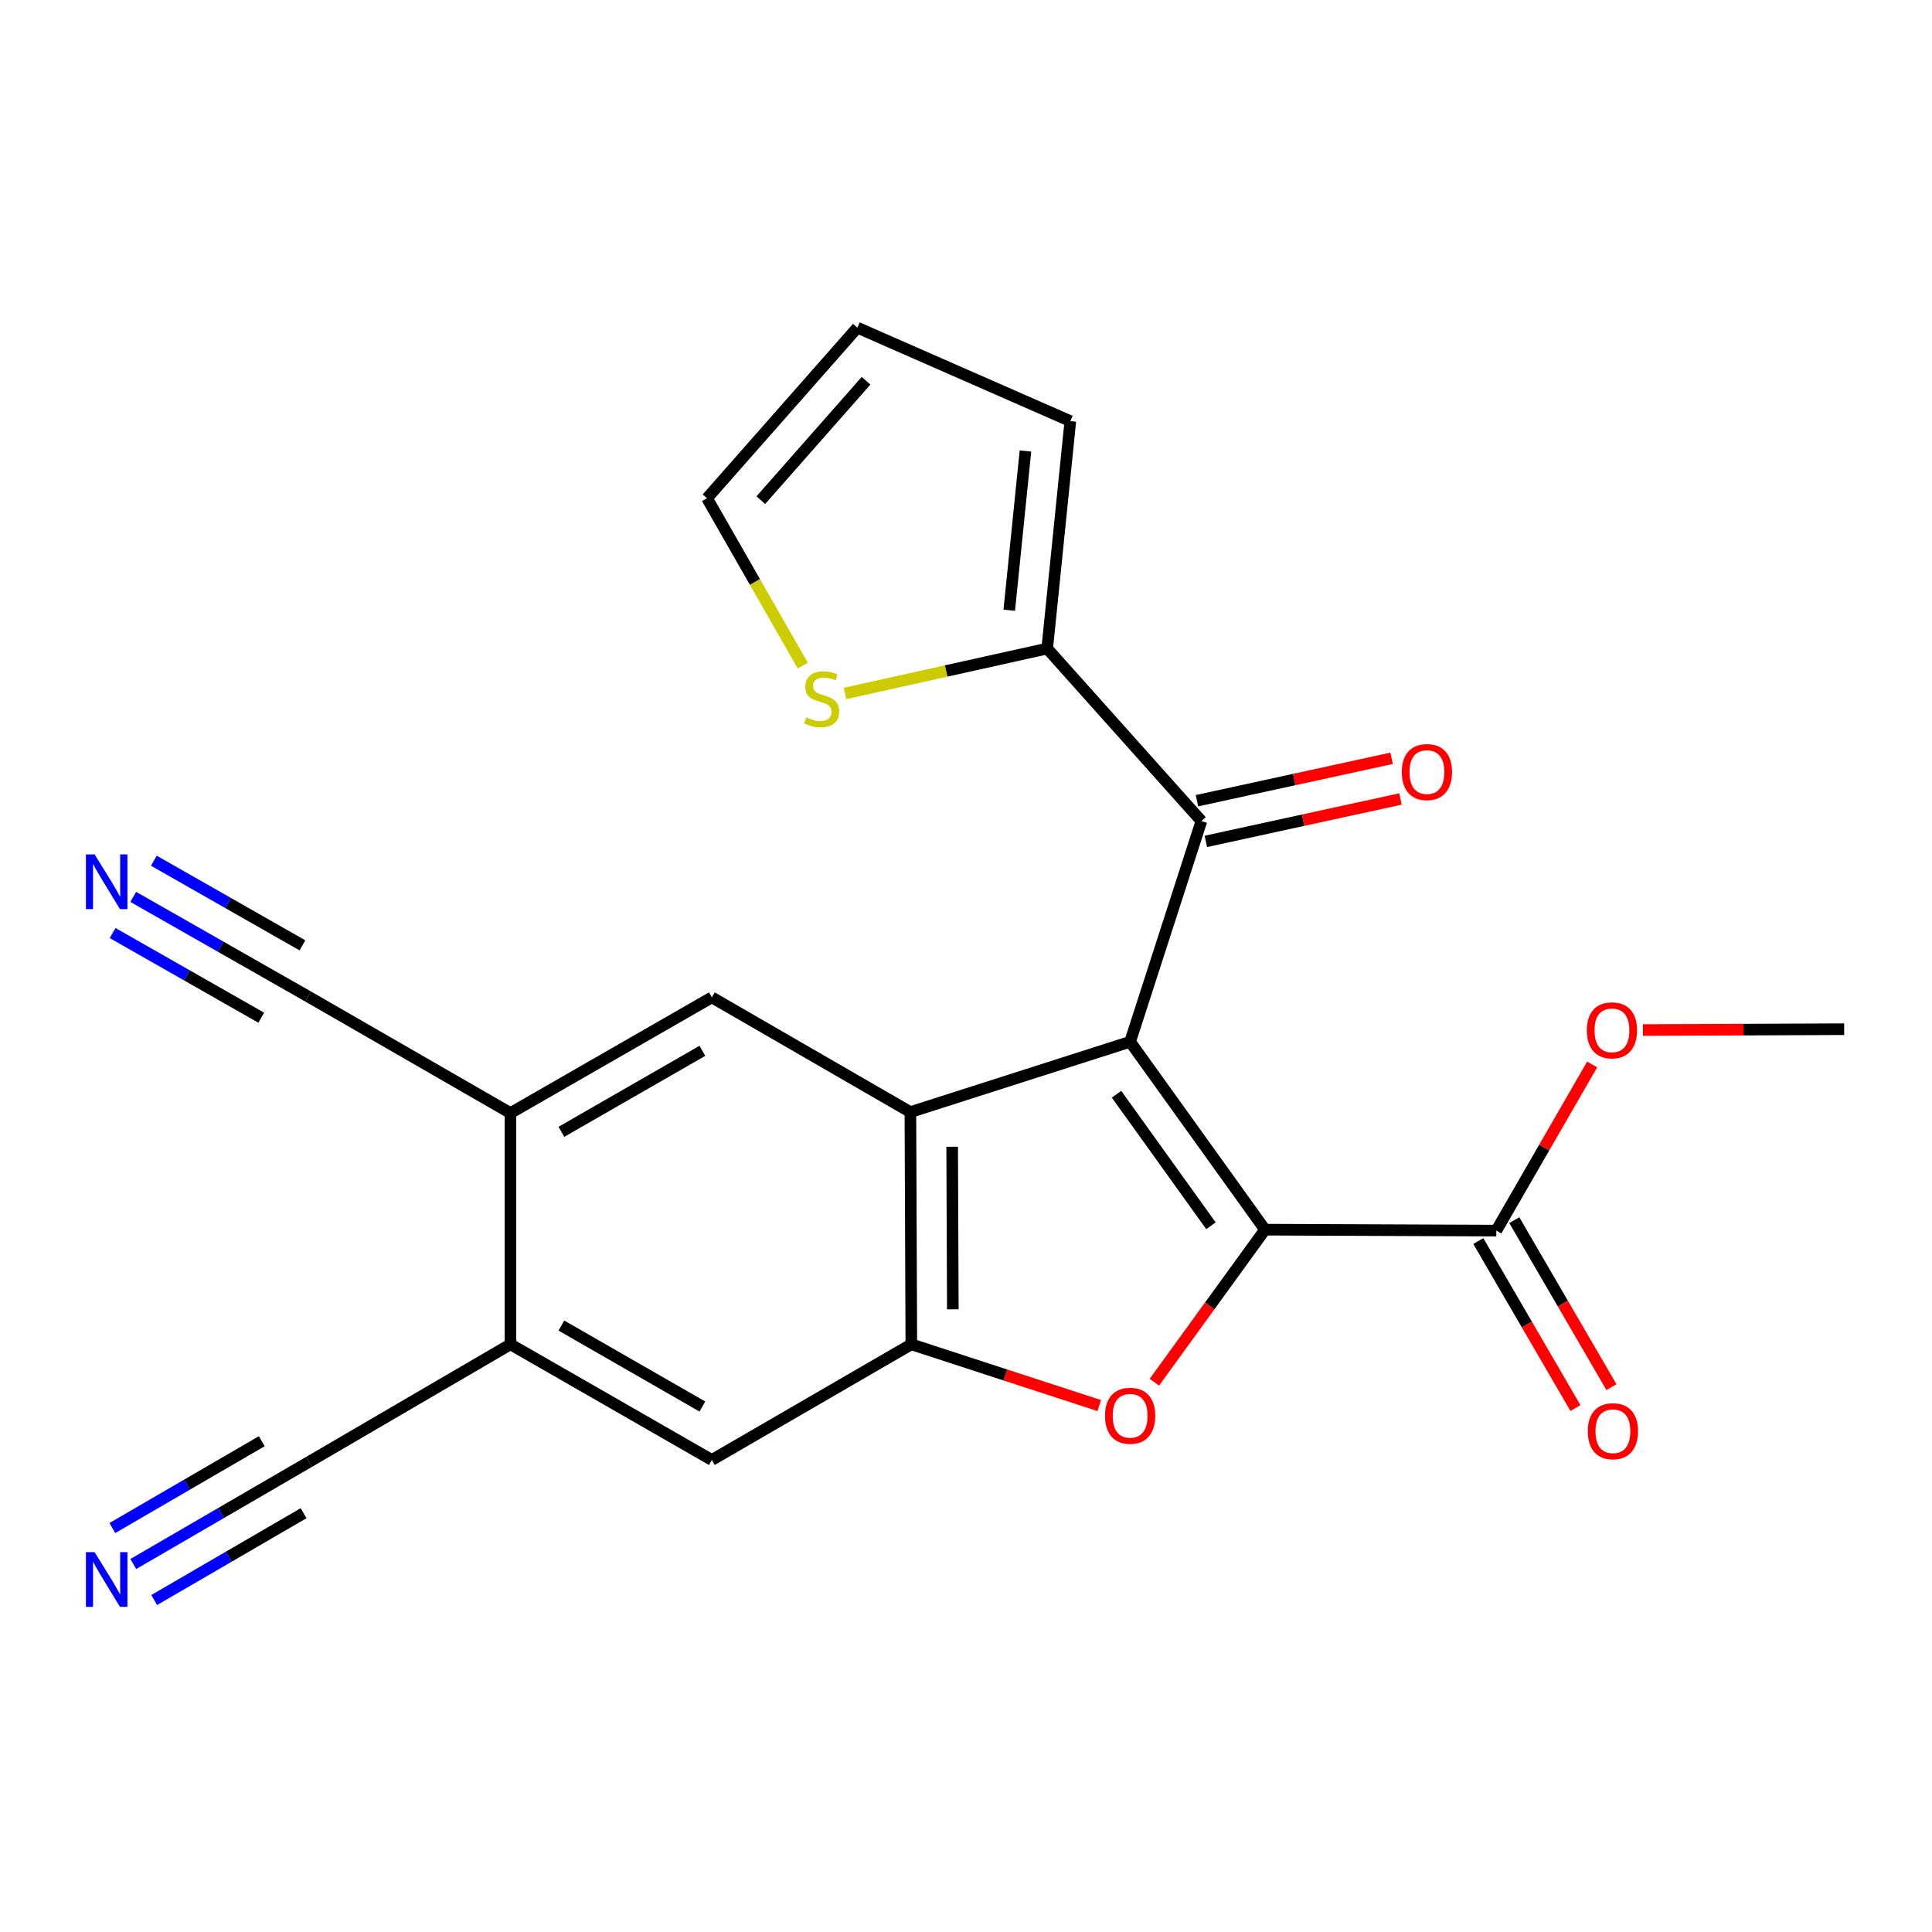 <?xml version='1.0' encoding='iso-8859-1'?>
<svg version='1.1' baseProfile='full'
              xmlns='http://www.w3.org/2000/svg'
                      xmlns:rdkit='http://www.rdkit.org/xml'
                      xmlns:xlink='http://www.w3.org/1999/xlink'
                  xml:space='preserve'
width='1000px' height='1000px' viewBox='0 0 1000 1000'>
<!-- END OF HEADER -->
<rect style='opacity:1.0;fill:#FFFFFF;stroke:none' width='1000' height='1000' x='0' y='0'> </rect>
<path class='bond-0' d='M 584.949,539.225 L 654.769,636.473' style='fill:none;fill-rule:evenodd;stroke:#000000;stroke-width:6px;stroke-linecap:butt;stroke-linejoin:miter;stroke-opacity:1' />
<path class='bond-0' d='M 577.917,566.38 L 626.791,634.454' style='fill:none;fill-rule:evenodd;stroke:#000000;stroke-width:6px;stroke-linecap:butt;stroke-linejoin:miter;stroke-opacity:1' />
<path class='bond-1' d='M 584.949,539.225 L 471.216,575.62' style='fill:none;fill-rule:evenodd;stroke:#000000;stroke-width:6px;stroke-linecap:butt;stroke-linejoin:miter;stroke-opacity:1' />
<path class='bond-4' d='M 584.949,539.225 L 621.847,424.977' style='fill:none;fill-rule:evenodd;stroke:#000000;stroke-width:6px;stroke-linecap:butt;stroke-linejoin:miter;stroke-opacity:1' />
<path class='bond-2' d='M 654.769,636.473 L 626.131,675.953' style='fill:none;fill-rule:evenodd;stroke:#000000;stroke-width:6px;stroke-linecap:butt;stroke-linejoin:miter;stroke-opacity:1' />
<path class='bond-2' d='M 626.131,675.953 L 597.493,715.434' style='fill:none;fill-rule:evenodd;stroke:#FF0000;stroke-width:6px;stroke-linecap:butt;stroke-linejoin:miter;stroke-opacity:1' />
<path class='bond-6' d='M 654.769,636.473 L 774.488,636.964' style='fill:none;fill-rule:evenodd;stroke:#000000;stroke-width:6px;stroke-linecap:butt;stroke-linejoin:miter;stroke-opacity:1' />
<path class='bond-3' d='M 471.216,575.62 L 471.707,695.817' style='fill:none;fill-rule:evenodd;stroke:#000000;stroke-width:6px;stroke-linecap:butt;stroke-linejoin:miter;stroke-opacity:1' />
<path class='bond-3' d='M 492.839,593.561 L 493.183,677.7' style='fill:none;fill-rule:evenodd;stroke:#000000;stroke-width:6px;stroke-linecap:butt;stroke-linejoin:miter;stroke-opacity:1' />
<path class='bond-5' d='M 471.216,575.62 L 368.45,516.239' style='fill:none;fill-rule:evenodd;stroke:#000000;stroke-width:6px;stroke-linecap:butt;stroke-linejoin:miter;stroke-opacity:1' />
<path class='bond-23' d='M 568.972,727.519 L 520.339,711.668' style='fill:none;fill-rule:evenodd;stroke:#FF0000;stroke-width:6px;stroke-linecap:butt;stroke-linejoin:miter;stroke-opacity:1' />
<path class='bond-23' d='M 520.339,711.668 L 471.707,695.817' style='fill:none;fill-rule:evenodd;stroke:#000000;stroke-width:6px;stroke-linecap:butt;stroke-linejoin:miter;stroke-opacity:1' />
<path class='bond-10' d='M 471.707,695.817 L 368.45,755.677' style='fill:none;fill-rule:evenodd;stroke:#000000;stroke-width:6px;stroke-linecap:butt;stroke-linejoin:miter;stroke-opacity:1' />
<path class='bond-7' d='M 621.847,424.977 L 542.03,335.691' style='fill:none;fill-rule:evenodd;stroke:#000000;stroke-width:6px;stroke-linecap:butt;stroke-linejoin:miter;stroke-opacity:1' />
<path class='bond-16' d='M 624.141,435.505 L 674.511,424.527' style='fill:none;fill-rule:evenodd;stroke:#000000;stroke-width:6px;stroke-linecap:butt;stroke-linejoin:miter;stroke-opacity:1' />
<path class='bond-16' d='M 674.511,424.527 L 724.88,413.549' style='fill:none;fill-rule:evenodd;stroke:#FF0000;stroke-width:6px;stroke-linecap:butt;stroke-linejoin:miter;stroke-opacity:1' />
<path class='bond-16' d='M 619.552,414.45 L 669.922,403.472' style='fill:none;fill-rule:evenodd;stroke:#000000;stroke-width:6px;stroke-linecap:butt;stroke-linejoin:miter;stroke-opacity:1' />
<path class='bond-16' d='M 669.922,403.472 L 720.291,392.494' style='fill:none;fill-rule:evenodd;stroke:#FF0000;stroke-width:6px;stroke-linecap:butt;stroke-linejoin:miter;stroke-opacity:1' />
<path class='bond-8' d='M 368.45,516.239 L 264.21,576.123' style='fill:none;fill-rule:evenodd;stroke:#000000;stroke-width:6px;stroke-linecap:butt;stroke-linejoin:miter;stroke-opacity:1' />
<path class='bond-8' d='M 363.548,543.907 L 290.581,585.826' style='fill:none;fill-rule:evenodd;stroke:#000000;stroke-width:6px;stroke-linecap:butt;stroke-linejoin:miter;stroke-opacity:1' />
<path class='bond-19' d='M 765.175,642.381 L 790.312,685.595' style='fill:none;fill-rule:evenodd;stroke:#000000;stroke-width:6px;stroke-linecap:butt;stroke-linejoin:miter;stroke-opacity:1' />
<path class='bond-19' d='M 790.312,685.595 L 815.45,728.809' style='fill:none;fill-rule:evenodd;stroke:#FF0000;stroke-width:6px;stroke-linecap:butt;stroke-linejoin:miter;stroke-opacity:1' />
<path class='bond-19' d='M 783.802,631.546 L 808.939,674.76' style='fill:none;fill-rule:evenodd;stroke:#000000;stroke-width:6px;stroke-linecap:butt;stroke-linejoin:miter;stroke-opacity:1' />
<path class='bond-19' d='M 808.939,674.76 L 834.077,717.974' style='fill:none;fill-rule:evenodd;stroke:#FF0000;stroke-width:6px;stroke-linecap:butt;stroke-linejoin:miter;stroke-opacity:1' />
<path class='bond-21' d='M 774.488,636.964 L 799.291,593.967' style='fill:none;fill-rule:evenodd;stroke:#000000;stroke-width:6px;stroke-linecap:butt;stroke-linejoin:miter;stroke-opacity:1' />
<path class='bond-21' d='M 799.291,593.967 L 824.094,550.97' style='fill:none;fill-rule:evenodd;stroke:#FF0000;stroke-width:6px;stroke-linecap:butt;stroke-linejoin:miter;stroke-opacity:1' />
<path class='bond-15' d='M 542.03,335.691 L 489.702,347.311' style='fill:none;fill-rule:evenodd;stroke:#000000;stroke-width:6px;stroke-linecap:butt;stroke-linejoin:miter;stroke-opacity:1' />
<path class='bond-15' d='M 489.702,347.311 L 437.373,358.93' style='fill:none;fill-rule:evenodd;stroke:#CCCC00;stroke-width:6px;stroke-linecap:butt;stroke-linejoin:miter;stroke-opacity:1' />
<path class='bond-17' d='M 542.03,335.691 L 554.002,217.971' style='fill:none;fill-rule:evenodd;stroke:#000000;stroke-width:6px;stroke-linecap:butt;stroke-linejoin:miter;stroke-opacity:1' />
<path class='bond-17' d='M 522.387,315.853 L 530.767,233.449' style='fill:none;fill-rule:evenodd;stroke:#000000;stroke-width:6px;stroke-linecap:butt;stroke-linejoin:miter;stroke-opacity:1' />
<path class='bond-13' d='M 264.21,576.123 L 159.456,515.772' style='fill:none;fill-rule:evenodd;stroke:#000000;stroke-width:6px;stroke-linecap:butt;stroke-linejoin:miter;stroke-opacity:1' />
<path class='bond-25' d='M 264.21,576.123 L 264.21,695.817' style='fill:none;fill-rule:evenodd;stroke:#000000;stroke-width:6px;stroke-linecap:butt;stroke-linejoin:miter;stroke-opacity:1' />
<path class='bond-9' d='M 264.21,695.817 L 368.45,755.677' style='fill:none;fill-rule:evenodd;stroke:#000000;stroke-width:6px;stroke-linecap:butt;stroke-linejoin:miter;stroke-opacity:1' />
<path class='bond-9' d='M 290.577,686.109 L 363.545,728.011' style='fill:none;fill-rule:evenodd;stroke:#000000;stroke-width:6px;stroke-linecap:butt;stroke-linejoin:miter;stroke-opacity:1' />
<path class='bond-14' d='M 264.21,695.817 L 159.959,756.671' style='fill:none;fill-rule:evenodd;stroke:#000000;stroke-width:6px;stroke-linecap:butt;stroke-linejoin:miter;stroke-opacity:1' />
<path class='bond-11' d='M 68.956,464.218 L 114.206,489.995' style='fill:none;fill-rule:evenodd;stroke:#0000FF;stroke-width:6px;stroke-linecap:butt;stroke-linejoin:miter;stroke-opacity:1' />
<path class='bond-11' d='M 114.206,489.995 L 159.456,515.772' style='fill:none;fill-rule:evenodd;stroke:#000000;stroke-width:6px;stroke-linecap:butt;stroke-linejoin:miter;stroke-opacity:1' />
<path class='bond-11' d='M 58.29,482.943 L 96.752,504.853' style='fill:none;fill-rule:evenodd;stroke:#0000FF;stroke-width:6px;stroke-linecap:butt;stroke-linejoin:miter;stroke-opacity:1' />
<path class='bond-11' d='M 96.752,504.853 L 135.215,526.764' style='fill:none;fill-rule:evenodd;stroke:#000000;stroke-width:6px;stroke-linecap:butt;stroke-linejoin:miter;stroke-opacity:1' />
<path class='bond-11' d='M 79.623,445.494 L 118.085,467.404' style='fill:none;fill-rule:evenodd;stroke:#0000FF;stroke-width:6px;stroke-linecap:butt;stroke-linejoin:miter;stroke-opacity:1' />
<path class='bond-11' d='M 118.085,467.404 L 156.548,489.315' style='fill:none;fill-rule:evenodd;stroke:#000000;stroke-width:6px;stroke-linecap:butt;stroke-linejoin:miter;stroke-opacity:1' />
<path class='bond-12' d='M 68.986,809.535 L 114.472,783.103' style='fill:none;fill-rule:evenodd;stroke:#0000FF;stroke-width:6px;stroke-linecap:butt;stroke-linejoin:miter;stroke-opacity:1' />
<path class='bond-12' d='M 114.472,783.103 L 159.959,756.671' style='fill:none;fill-rule:evenodd;stroke:#000000;stroke-width:6px;stroke-linecap:butt;stroke-linejoin:miter;stroke-opacity:1' />
<path class='bond-12' d='M 79.813,828.167 L 118.476,805.7' style='fill:none;fill-rule:evenodd;stroke:#0000FF;stroke-width:6px;stroke-linecap:butt;stroke-linejoin:miter;stroke-opacity:1' />
<path class='bond-12' d='M 118.476,805.7 L 157.14,783.232' style='fill:none;fill-rule:evenodd;stroke:#000000;stroke-width:6px;stroke-linecap:butt;stroke-linejoin:miter;stroke-opacity:1' />
<path class='bond-12' d='M 58.159,790.903 L 96.822,768.435' style='fill:none;fill-rule:evenodd;stroke:#0000FF;stroke-width:6px;stroke-linecap:butt;stroke-linejoin:miter;stroke-opacity:1' />
<path class='bond-12' d='M 96.822,768.435 L 135.486,745.968' style='fill:none;fill-rule:evenodd;stroke:#000000;stroke-width:6px;stroke-linecap:butt;stroke-linejoin:miter;stroke-opacity:1' />
<path class='bond-18' d='M 415.516,344.503 L 390.738,301.194' style='fill:none;fill-rule:evenodd;stroke:#CCCC00;stroke-width:6px;stroke-linecap:butt;stroke-linejoin:miter;stroke-opacity:1' />
<path class='bond-18' d='M 390.738,301.194 L 365.959,257.886' style='fill:none;fill-rule:evenodd;stroke:#000000;stroke-width:6px;stroke-linecap:butt;stroke-linejoin:miter;stroke-opacity:1' />
<path class='bond-20' d='M 554.002,217.971 L 443.765,169.593' style='fill:none;fill-rule:evenodd;stroke:#000000;stroke-width:6px;stroke-linecap:butt;stroke-linejoin:miter;stroke-opacity:1' />
<path class='bond-24' d='M 365.959,257.886 L 443.765,169.593' style='fill:none;fill-rule:evenodd;stroke:#000000;stroke-width:6px;stroke-linecap:butt;stroke-linejoin:miter;stroke-opacity:1' />
<path class='bond-24' d='M 393.798,258.889 L 448.262,197.084' style='fill:none;fill-rule:evenodd;stroke:#000000;stroke-width:6px;stroke-linecap:butt;stroke-linejoin:miter;stroke-opacity:1' />
<path class='bond-22' d='M 850.341,533.148 L 902.443,532.93' style='fill:none;fill-rule:evenodd;stroke:#FF0000;stroke-width:6px;stroke-linecap:butt;stroke-linejoin:miter;stroke-opacity:1' />
<path class='bond-22' d='M 902.443,532.93 L 954.545,532.712' style='fill:none;fill-rule:evenodd;stroke:#000000;stroke-width:6px;stroke-linecap:butt;stroke-linejoin:miter;stroke-opacity:1' />
<path  class='atom-3' d='M 571.949 732.807
Q 571.949 726.007, 575.309 722.207
Q 578.669 718.407, 584.949 718.407
Q 591.229 718.407, 594.589 722.207
Q 597.949 726.007, 597.949 732.807
Q 597.949 739.687, 594.549 743.607
Q 591.149 747.487, 584.949 747.487
Q 578.709 747.487, 575.309 743.607
Q 571.949 739.727, 571.949 732.807
M 584.949 744.287
Q 589.269 744.287, 591.589 741.407
Q 593.949 738.487, 593.949 732.807
Q 593.949 727.247, 591.589 724.447
Q 589.269 721.607, 584.949 721.607
Q 580.629 721.607, 578.269 724.407
Q 575.949 727.207, 575.949 732.807
Q 575.949 738.527, 578.269 741.407
Q 580.629 744.287, 584.949 744.287
' fill='#FF0000'/>
<path  class='atom-12' d='M 48.957 442.232
L 58.237 457.232
Q 59.157 458.712, 60.637 461.392
Q 62.117 464.072, 62.197 464.232
L 62.197 442.232
L 65.957 442.232
L 65.957 470.552
L 62.077 470.552
L 52.117 454.152
Q 50.957 452.232, 49.717 450.032
Q 48.517 447.832, 48.157 447.152
L 48.157 470.552
L 44.477 470.552
L 44.477 442.232
L 48.957 442.232
' fill='#0000FF'/>
<path  class='atom-13' d='M 48.957 803.376
L 58.237 818.376
Q 59.157 819.856, 60.637 822.536
Q 62.117 825.216, 62.197 825.376
L 62.197 803.376
L 65.957 803.376
L 65.957 831.696
L 62.077 831.696
L 52.117 815.296
Q 50.957 813.376, 49.717 811.176
Q 48.517 808.976, 48.157 808.296
L 48.157 831.696
L 44.477 831.696
L 44.477 803.376
L 48.957 803.376
' fill='#0000FF'/>
<path  class='atom-16' d='M 417.304 371.33
Q 417.624 371.45, 418.944 372.01
Q 420.264 372.57, 421.704 372.93
Q 423.184 373.25, 424.624 373.25
Q 427.304 373.25, 428.864 371.97
Q 430.424 370.65, 430.424 368.37
Q 430.424 366.81, 429.624 365.85
Q 428.864 364.89, 427.664 364.37
Q 426.464 363.85, 424.464 363.25
Q 421.944 362.49, 420.424 361.77
Q 418.944 361.05, 417.864 359.53
Q 416.824 358.01, 416.824 355.45
Q 416.824 351.89, 419.224 349.69
Q 421.664 347.49, 426.464 347.49
Q 429.744 347.49, 433.464 349.05
L 432.544 352.13
Q 429.144 350.73, 426.584 350.73
Q 423.824 350.73, 422.304 351.89
Q 420.784 353.01, 420.824 354.97
Q 420.824 356.49, 421.584 357.41
Q 422.384 358.33, 423.504 358.85
Q 424.664 359.37, 426.584 359.97
Q 429.144 360.77, 430.664 361.57
Q 432.184 362.37, 433.264 364.01
Q 434.384 365.61, 434.384 368.37
Q 434.384 372.29, 431.744 374.41
Q 429.144 376.49, 424.784 376.49
Q 422.264 376.49, 420.344 375.93
Q 418.464 375.41, 416.224 374.49
L 417.304 371.33
' fill='#CCCC00'/>
<path  class='atom-17' d='M 725.573 399.617
Q 725.573 392.817, 728.933 389.017
Q 732.293 385.217, 738.573 385.217
Q 744.853 385.217, 748.213 389.017
Q 751.573 392.817, 751.573 399.617
Q 751.573 406.497, 748.173 410.417
Q 744.773 414.297, 738.573 414.297
Q 732.333 414.297, 728.933 410.417
Q 725.573 406.537, 725.573 399.617
M 738.573 411.097
Q 742.893 411.097, 745.213 408.217
Q 747.573 405.297, 747.573 399.617
Q 747.573 394.057, 745.213 391.257
Q 742.893 388.417, 738.573 388.417
Q 734.253 388.417, 731.893 391.217
Q 729.573 394.017, 729.573 399.617
Q 729.573 405.337, 731.893 408.217
Q 734.253 411.097, 738.573 411.097
' fill='#FF0000'/>
<path  class='atom-20' d='M 821.839 740.792
Q 821.839 733.992, 825.199 730.192
Q 828.559 726.392, 834.839 726.392
Q 841.119 726.392, 844.479 730.192
Q 847.839 733.992, 847.839 740.792
Q 847.839 747.672, 844.439 751.592
Q 841.039 755.472, 834.839 755.472
Q 828.599 755.472, 825.199 751.592
Q 821.839 747.712, 821.839 740.792
M 834.839 752.272
Q 839.159 752.272, 841.479 749.392
Q 843.839 746.472, 843.839 740.792
Q 843.839 735.232, 841.479 732.432
Q 839.159 729.592, 834.839 729.592
Q 830.519 729.592, 828.159 732.392
Q 825.839 735.192, 825.839 740.792
Q 825.839 746.512, 828.159 749.392
Q 830.519 752.272, 834.839 752.272
' fill='#FF0000'/>
<path  class='atom-22' d='M 821.336 533.295
Q 821.336 526.495, 824.696 522.695
Q 828.056 518.895, 834.336 518.895
Q 840.616 518.895, 843.976 522.695
Q 847.336 526.495, 847.336 533.295
Q 847.336 540.175, 843.936 544.095
Q 840.536 547.975, 834.336 547.975
Q 828.096 547.975, 824.696 544.095
Q 821.336 540.215, 821.336 533.295
M 834.336 544.775
Q 838.656 544.775, 840.976 541.895
Q 843.336 538.975, 843.336 533.295
Q 843.336 527.735, 840.976 524.935
Q 838.656 522.095, 834.336 522.095
Q 830.016 522.095, 827.656 524.895
Q 825.336 527.695, 825.336 533.295
Q 825.336 539.015, 827.656 541.895
Q 830.016 544.775, 834.336 544.775
' fill='#FF0000'/>
</svg>
